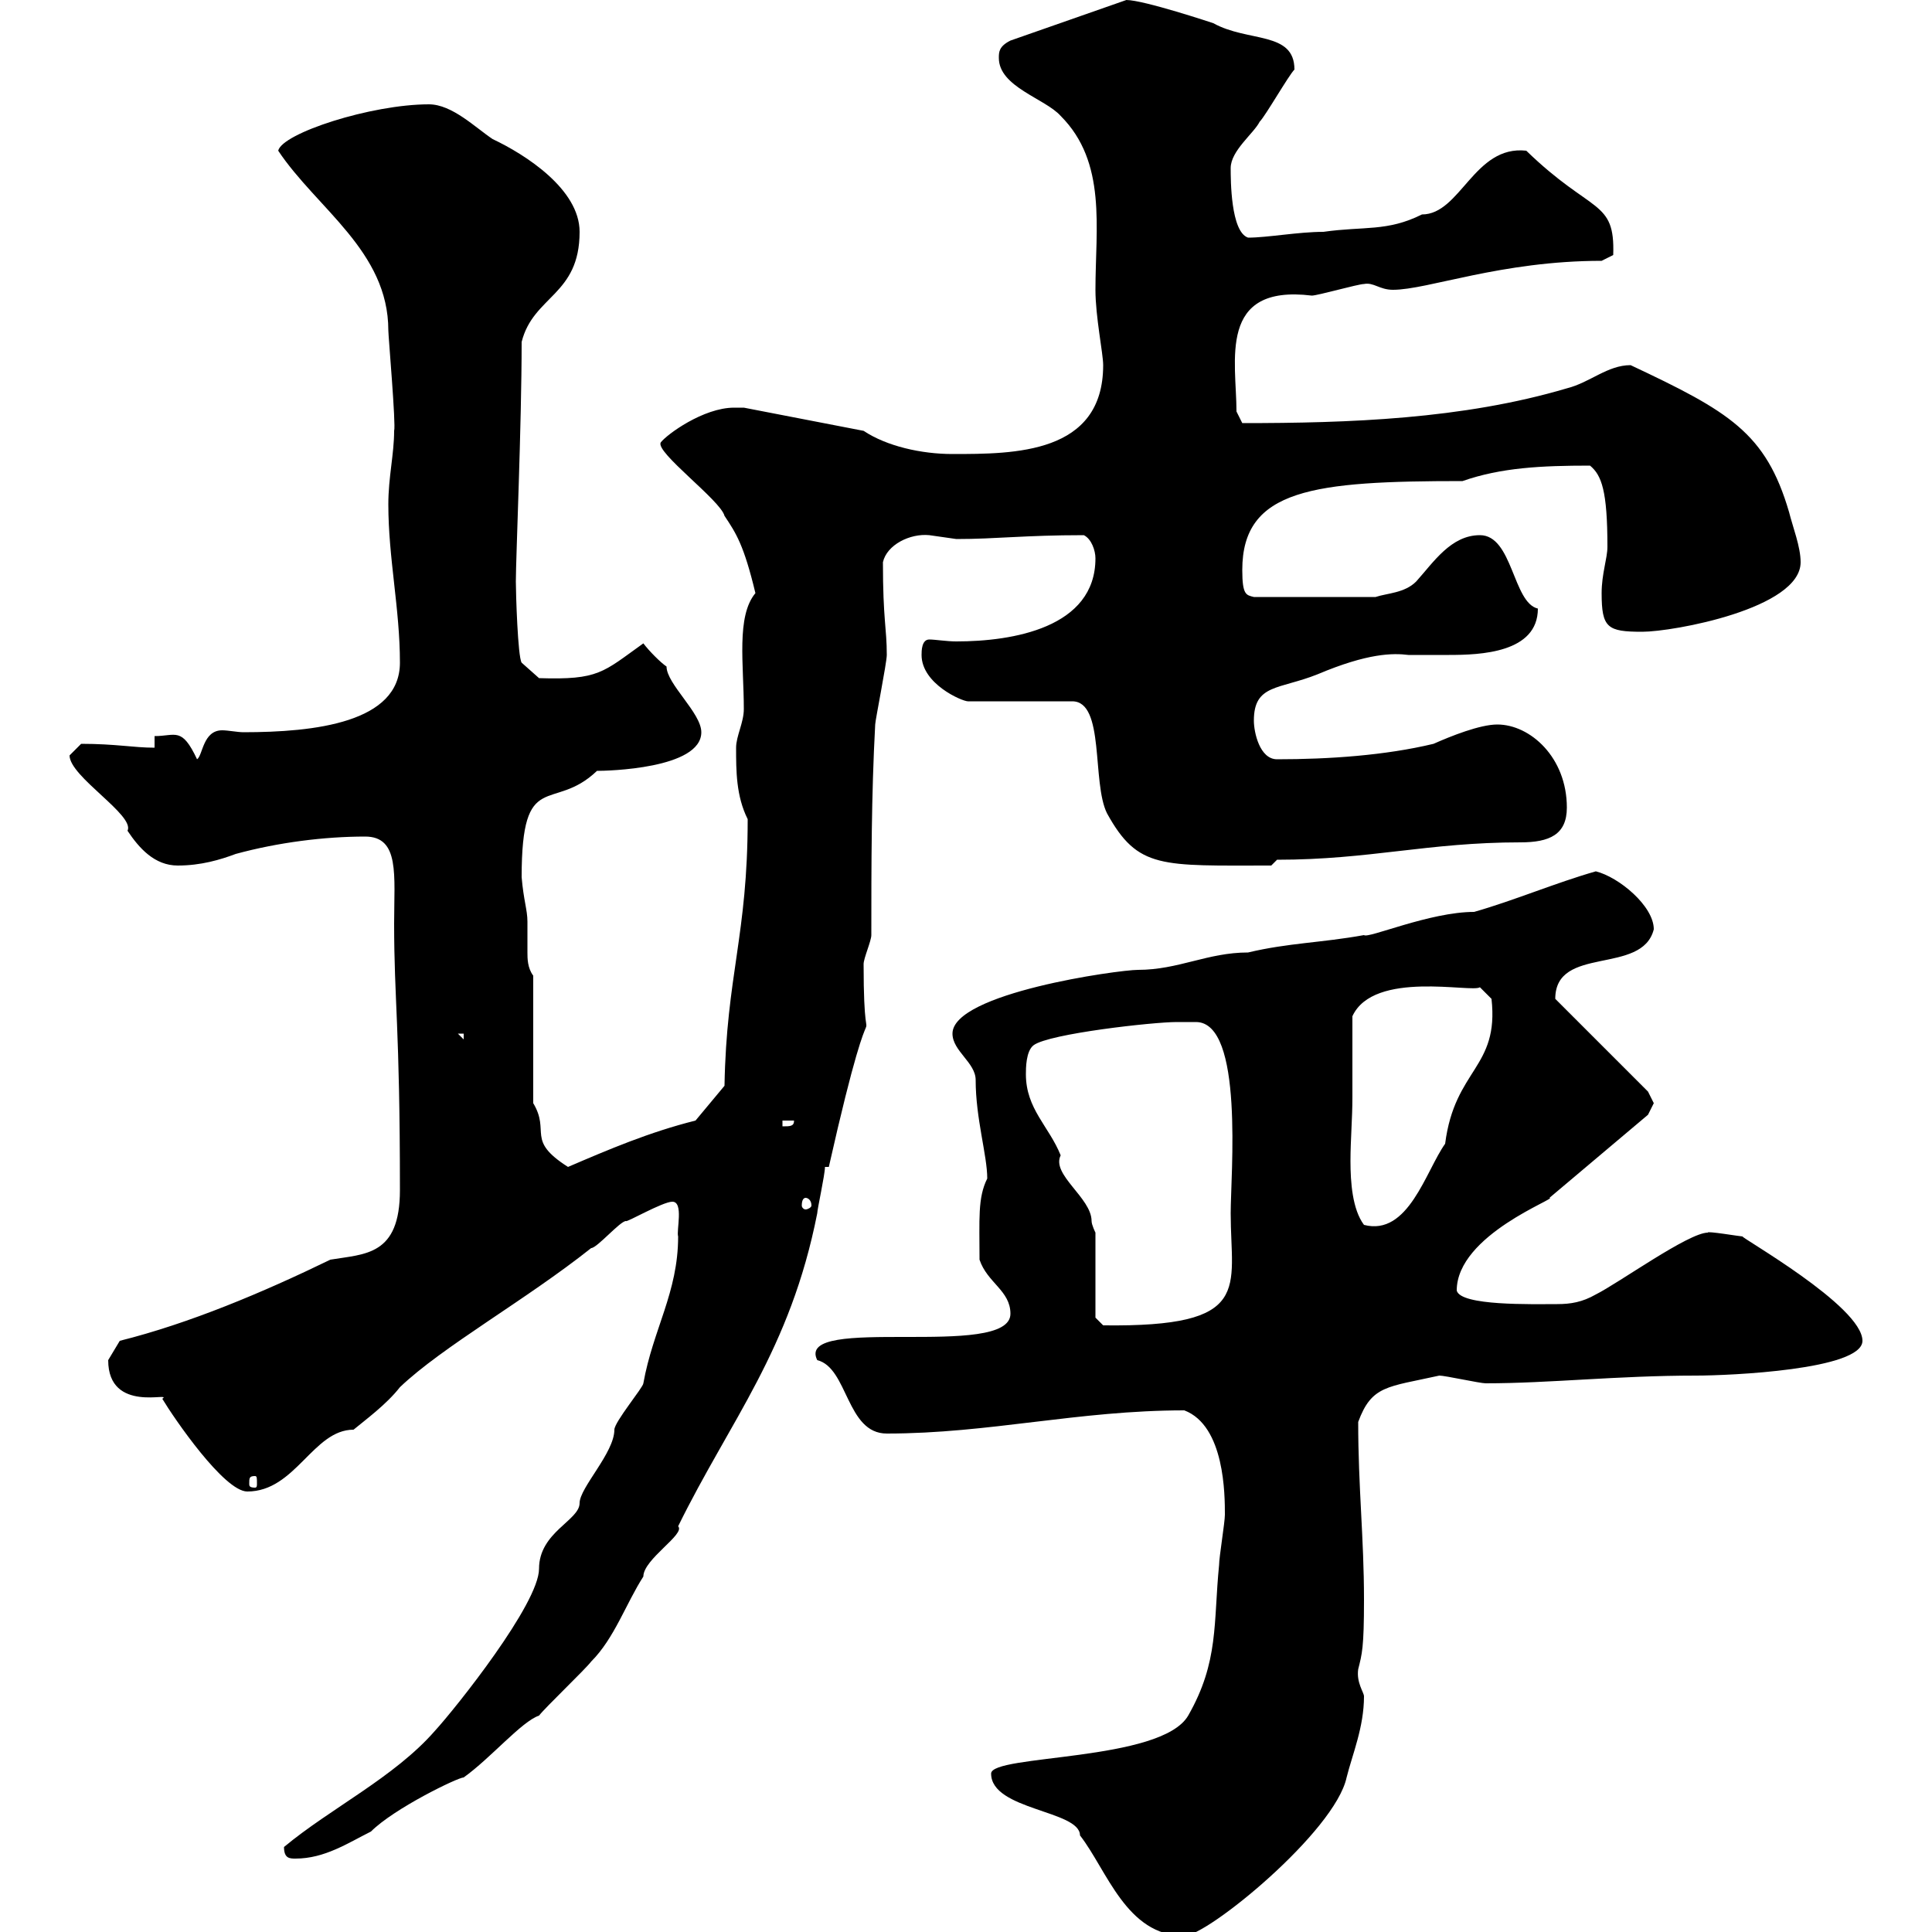 <svg xmlns="http://www.w3.org/2000/svg" xmlns:xlink="http://www.w3.org/1999/xlink" width="300" height="300"><path d="M153.90 275.40C153.90 281.10 167.70 281.10 167.70 285C171.90 290.40 174.90 300.60 183.90 300.60C187.50 300.60 207.30 284.40 209.10 276C210 272.40 211.80 268.20 211.80 263.40C211.80 262.80 210.60 261.30 210.90 259.20C211.50 256.80 211.80 255.90 211.80 248.40C211.80 238.80 210.90 231 210.90 220.80C213 215.10 215.40 215.40 223.50 213.60C224.40 213.60 229.80 214.80 230.70 214.80C240.60 214.80 251.10 213.60 263.40 213.60C268.50 213.60 289.20 212.70 289.20 208.20C289.20 202.80 270 192 270.60 192C270.30 192 264.90 191.10 265.20 191.40C262.20 191.40 251.40 199.20 247.80 201C245.70 202.20 243.90 202.50 241.80 202.50C237.90 202.50 226.80 202.80 226.20 200.40C226.20 191.70 242.10 186 240.60 186L255.90 173.10C255.90 173.10 256.80 171.30 256.80 171.30C256.80 171.30 255.90 169.50 255.90 169.50L241.50 155.10C241.50 146.70 255 151.50 256.80 144.30C256.80 140.70 251.40 136.20 247.80 135.30C241.50 137.10 235.20 139.80 228.90 141.60C222 141.60 212.40 145.80 211.80 145.20C205.20 146.40 200.10 146.40 193.80 147.90C187.50 147.90 183 150.60 176.70 150.60C173.70 150.60 147.90 154.20 147.90 160.50C147.90 163.20 151.50 165 151.50 167.70C151.50 173.70 153.30 179.40 153.30 183C151.80 186 152.10 189.30 152.10 195.60C153.30 199.20 156.90 200.40 156.90 204C156.90 211.20 123.30 204 126.90 211.20C131.70 212.40 131.40 222.60 137.70 222.60C153.60 222.60 167.40 219 183.90 219C190.20 221.40 190.20 232.20 190.20 235.20C190.20 236.40 189.30 241.80 189.30 243C188.40 252 189.30 258 184.50 266.40C180.30 273.60 153.90 272.40 153.90 275.40ZM44.10 286.80C44.10 288.60 45 288.60 45.90 288.60C50.40 288.60 54 286.20 57.60 284.40C61.20 280.80 71.10 276 72 276C76.20 273 81 267.30 83.70 266.40C84.60 265.20 90.90 259.20 91.80 258C95.40 254.40 97.20 249 99.90 244.80C99.90 242.10 106.50 238.20 105.30 237C113.40 220.50 122.70 209.70 126.90 188.40C126.90 187.80 128.10 182.40 128.10 181.20L128.70 181.20C136.80 145.20 134.10 170.10 134.10 149.70C134.10 148.80 135.30 146.10 135.30 145.20C135.30 134.40 135.30 123.60 135.90 112.50C135.90 111.90 137.70 102.90 137.70 101.70C137.70 97.50 137.10 96.30 137.10 87.30C137.70 84.60 141.30 82.80 144.30 83.10C144.30 83.10 148.50 83.70 148.50 83.70C154.80 83.70 159 83.10 168.30 83.10C169.50 83.70 170.10 85.50 170.10 86.70C170.10 97.50 157.20 99.60 148.50 99.60C147 99.60 145.20 99.30 144.30 99.30C143.10 99.30 143.10 101.10 143.10 101.70C143.10 106.20 149.40 108.90 150.30 108.90L166.50 108.90C171.60 108.90 169.50 121.50 171.90 126.30C176.70 135 180.30 134.40 197.40 134.40L198.30 133.50C212.70 133.50 221.70 130.80 236.10 130.80C240.60 130.80 243.30 129.60 243.30 125.40C243.30 117.60 237.60 112.50 232.50 112.50C229.80 112.50 225.30 114.30 222.60 115.50C215.10 117.30 206.40 117.90 198.30 117.90C195.60 117.90 194.70 113.70 194.70 111.90C194.70 106.20 198.60 107.10 204.60 104.70C212.40 101.40 216.30 101.40 218.70 101.70C220.50 101.70 222.60 101.70 225 101.70C229.80 101.70 238.80 101.40 238.80 94.50C234.90 93.60 234.90 83.10 229.80 83.10C225.30 83.10 222.60 87.30 219.90 90.30C218.10 92.10 215.40 92.10 213.60 92.70L194.70 92.70C193.50 92.40 192.90 92.40 192.90 88.50C192.90 75.90 204 74.70 227.10 74.70C233.10 72.60 239.40 72.30 246.90 72.30C248.70 73.80 249.60 76.20 249.60 84.90C249.60 86.70 248.70 89.10 248.70 92.10C248.70 97.50 249.60 98.10 255 98.10C259.80 98.10 279.60 94.50 279.60 87.30C279.60 84.90 278.40 81.90 277.80 79.50C274.20 67.20 268.50 63.90 253.20 56.70C249.60 56.70 246.90 59.40 243.30 60.30C227.10 65.10 209.40 65.70 192.90 65.70L192 63.90C192 56.10 189 44.10 203.70 45.90C204.60 45.90 210.90 44.10 211.80 44.10C213.30 43.80 214.20 45 216.30 45C221.70 45 233.10 40.50 248.70 40.50L250.50 39.60C250.80 30.90 247.20 33.30 237 23.40C228.90 22.50 226.80 33.30 220.80 33.30C215.40 36 211.80 35.10 205.50 36C201.60 36 196.80 36.90 193.80 36.90C191.10 36 191.10 27.90 191.10 26.10C191.10 23.40 194.70 20.70 195.60 18.90C196.50 18 200.10 11.70 201 10.80C201 4.80 193.80 6.60 188.40 3.60C188.40 3.60 177.60 0 174.90 0L156.90 6.30C155.10 7.20 155.10 8.10 155.10 9C155.10 13.50 162.30 15.30 164.70 18C171.90 25.20 170.10 35.40 170.10 45C170.10 49.20 171.30 54.90 171.30 56.70C171.30 70.50 157.50 70.50 147.90 70.50C143.10 70.50 137.70 69.30 134.10 66.90L115.50 63.30C114.60 63.30 114.30 63.30 114 63.30C109.20 63.30 103.50 67.50 102.60 68.70C101.70 70.20 111.90 77.70 112.50 80.10C114.30 82.80 115.50 84.60 117.30 92.10C114.30 95.70 115.50 103.20 115.50 110.10C115.50 112.20 114.30 114.30 114.30 116.10C114.30 119.70 114.30 123.60 116.10 127.20C116.10 145.20 112.80 151.50 112.50 168.60L108 174C100.80 175.80 94.50 178.50 88.20 181.20C81.60 177 85.50 175.80 82.80 171.30L82.80 151.50C81.90 150.30 81.90 148.80 81.90 147.90C81.90 146.40 81.90 144.90 81.90 143.10C81.90 141.30 81.30 139.80 81 136.20C81 119.10 85.80 126.30 92.70 119.70C94.20 119.70 108.90 119.40 108.90 113.70C108.90 110.70 103.50 106.20 103.50 103.50C102.60 102.90 100.80 101.10 99.90 99.90C93.60 104.40 93 105.60 83.70 105.30L81 102.90C80.40 102 80.10 92.10 80.10 90.30C80.10 86.70 81 66 81 53.10C82.80 45.90 90 45.90 90 36C90 29.40 81.60 24 76.50 21.60C73.80 19.80 70.20 16.20 66.60 16.20C57.60 16.20 43.80 20.70 43.20 23.40C49.20 32.40 60.30 39 60.30 51.30C60.30 52.20 61.50 66 61.20 66.90C61.20 70.50 60.30 74.10 60.30 78.30C60.30 86.70 62.10 94.50 62.10 102.90C62.10 112.20 48.90 113.70 37.80 113.70C36.90 113.70 35.40 113.40 34.50 113.40C31.50 113.40 31.50 117.30 30.60 117.90C28.20 112.80 27.30 114.30 24 114.30L24 116.10C20.70 116.10 18 115.50 12.60 115.50C12.60 115.50 10.80 117.30 10.80 117.30C10.80 120.60 21 126.60 19.80 129C21.60 131.70 24 134.40 27.60 134.40C31.20 134.40 34.20 133.50 36.60 132.60C43.20 130.80 50.40 129.90 56.70 129.90C62.10 129.90 61.20 135.90 61.20 143.40C61.20 155.40 62.10 159.30 62.10 184.80C62.10 195 56.70 194.70 51.30 195.60C40.80 200.70 29.40 205.50 18.60 208.20C18.60 208.20 16.80 211.20 16.80 211.20C16.80 219.60 27 216 25.20 217.20C27 220.20 34.80 231.60 38.40 231.60C45.90 231.60 48.60 222 54.90 222C56.70 220.50 60 218.10 62.10 215.40C68.70 209.10 81.60 201.90 91.80 193.80C92.70 193.80 96.30 189.60 97.20 189.60C97.20 189.90 102.90 186.60 104.40 186.60C106.20 186.60 105 191.10 105.30 192C105.30 200.70 101.40 206.40 99.90 214.80C99.90 215.40 95.40 220.80 95.40 222C95.40 225.60 90 231 90 233.40C90 236.10 83.70 237.90 83.70 243.60C83.70 249 70.80 265.20 67.50 268.80C61.20 276 51.30 280.80 44.10 286.80ZM39.60 229.20C39.90 229.20 39.90 229.50 39.90 230.40C39.90 230.70 39.90 231 39.60 231C38.70 231 38.70 230.70 38.70 230.40C38.70 229.50 38.70 229.20 39.60 229.20ZM170.10 204.60L170.10 191.40C170.10 191.40 169.50 190.20 169.50 189.60C169.50 186 163.20 182.40 164.70 179.40C162.90 174.90 159.30 172.20 159.30 166.80C159.30 165.90 159.30 163.20 160.50 162.30C162.90 160.50 179.10 158.70 182.70 158.70C183.90 158.70 184.80 158.70 185.70 158.70C193.20 158.70 191.10 182.40 191.10 188.40C191.10 200.10 194.70 206.10 171.30 205.80ZM210 170.40C210 168.60 210 159.60 210 157.80C213.30 150.60 228.60 154.20 229.80 153.30L231.60 155.10C232.80 165.90 225.90 165.90 224.40 177.60C221.40 181.80 218.70 192 211.80 190.20C210 187.80 209.70 183.60 209.70 180.30C209.70 177 210 173.70 210 170.40ZM125.10 186C125.40 186 126 186.30 126 187.20C126 187.50 125.40 187.80 125.10 187.80C124.80 187.80 124.50 187.50 124.50 187.20C124.50 186.30 124.80 186 125.10 186ZM121.50 174L123.30 174C123.30 174.90 122.70 174.90 121.50 174.90ZM71.10 160.50L72 160.50L72 161.40Z"/></svg>